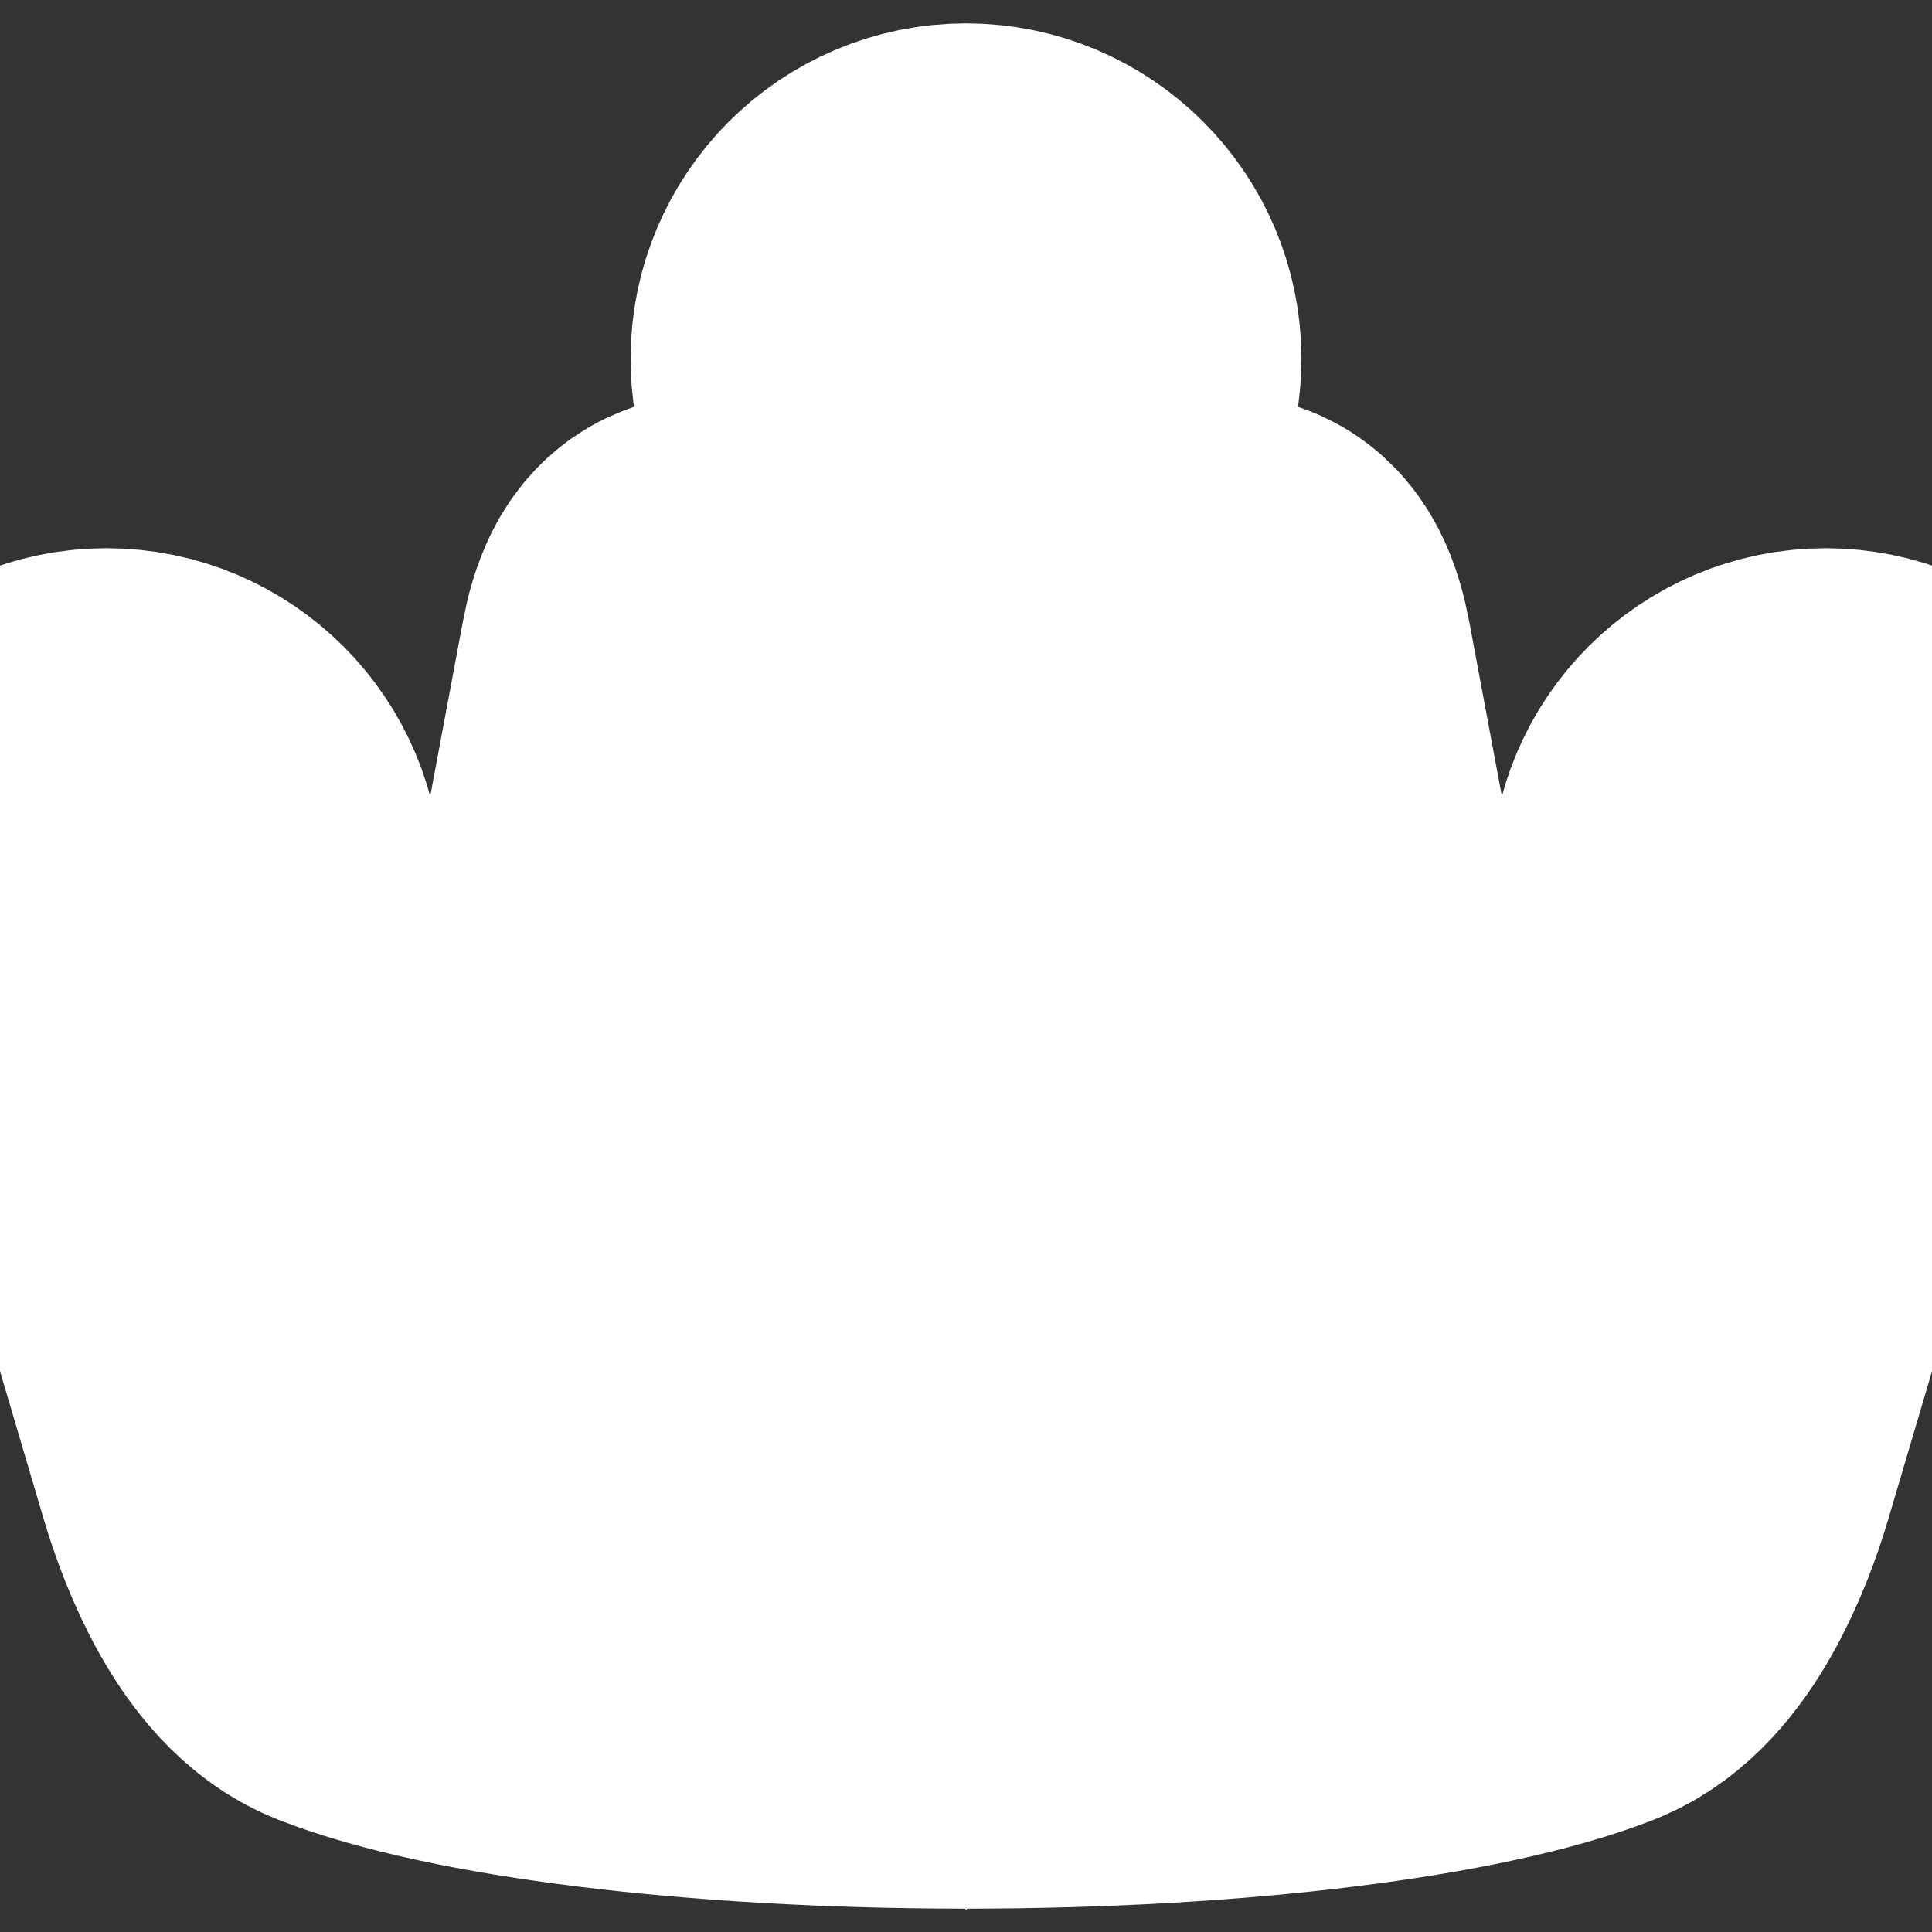 <svg width="24" height="24" viewBox="0 0 24 24" fill="none" xmlns="http://www.w3.org/2000/svg">
<rect x="0" y="0" width="24" height="24" fill="#333333" stroke="none"/>
<g clip-path="url(#clip0_127_2)">
<path d="M22.679 9.655C21.95 9.655 21.358 10.247 21.358 10.976C21.358 11.299 21.474 11.595 21.667 11.825L19.028 14.464C18.558 14.934 18.25 14.781 18.34 14.123L18.351 14.047C18.441 13.389 18.114 13.215 17.619 13.659L17.529 13.741C17.034 14.185 16.534 14.015 16.412 13.362L15.455 8.247C15.333 7.594 15.092 7.584 14.916 8.225L13.717 12.61C13.543 13.252 13.326 13.238 13.234 12.579L12.278 5.748C12.874 5.62 13.322 5.09 13.322 4.457C13.322 3.728 12.729 3.135 12 3.135C11.271 3.135 10.678 3.728 10.678 4.457C10.678 5.09 11.127 5.62 11.722 5.748L10.767 12.579C10.675 13.238 10.459 13.252 10.283 12.61L9.085 8.225C8.909 7.584 8.668 7.594 8.546 8.247L7.589 13.362C7.467 14.015 6.967 14.184 6.472 13.741L6.381 13.659C5.887 13.214 5.559 13.388 5.649 14.047L5.66 14.123C5.75 14.781 5.442 14.934 4.972 14.464L2.333 11.825C2.526 11.595 2.643 11.299 2.643 10.976C2.643 10.247 2.05 9.655 1.322 9.655C0.593 9.655 0 10.247 0 10.976C0 11.705 0.593 12.297 1.322 12.297C1.403 12.297 1.482 12.289 1.56 12.275L3.273 18.07C3.462 18.707 3.876 19.715 4.496 19.957C5.871 20.495 8.715 20.865 12 20.865C15.285 20.865 18.129 20.495 19.505 19.957C20.124 19.715 20.539 18.707 20.727 18.07L22.441 12.275C22.518 12.289 22.597 12.297 22.679 12.297C23.407 12.297 24 11.705 24 10.976C24 10.247 23.407 9.655 22.679 9.655ZM1.895 11.387C1.778 11.55 1.595 11.661 1.384 11.68C1.364 11.681 1.343 11.683 1.322 11.683C0.932 11.683 0.615 11.366 0.615 10.976C0.615 10.586 0.932 10.269 1.322 10.269C1.711 10.269 2.028 10.586 2.028 10.976C2.028 11.13 1.979 11.271 1.895 11.387ZM11.293 4.457C11.293 4.067 11.61 3.75 12 3.75C12.39 3.75 12.707 4.067 12.707 4.457C12.707 4.78 12.49 5.052 12.193 5.136C12.132 5.154 12.067 5.164 12 5.164C11.933 5.164 11.869 5.154 11.808 5.136C11.511 5.052 11.293 4.78 11.293 4.457ZM12 19.7L9.378 17.077L12 14.455L14.622 17.077L12 19.7ZM22.679 11.683C22.658 11.683 22.637 11.682 22.616 11.68C22.406 11.661 22.222 11.55 22.105 11.387C22.022 11.271 21.972 11.129 21.972 10.976C21.972 10.586 22.289 10.269 22.679 10.269C23.069 10.269 23.386 10.586 23.386 10.976C23.386 11.366 23.069 11.683 22.679 11.683ZM10.248 17.078L12.001 15.325L13.754 17.078L12.001 18.831L10.248 17.078Z" fill="white" stroke="white" stroke-width="5.69"/>
</g>
<defs>
<clipPath id="clip0_127_2">
<rect width="24" height="24" fill="white"/>
</clipPath>
</defs>
</svg>
